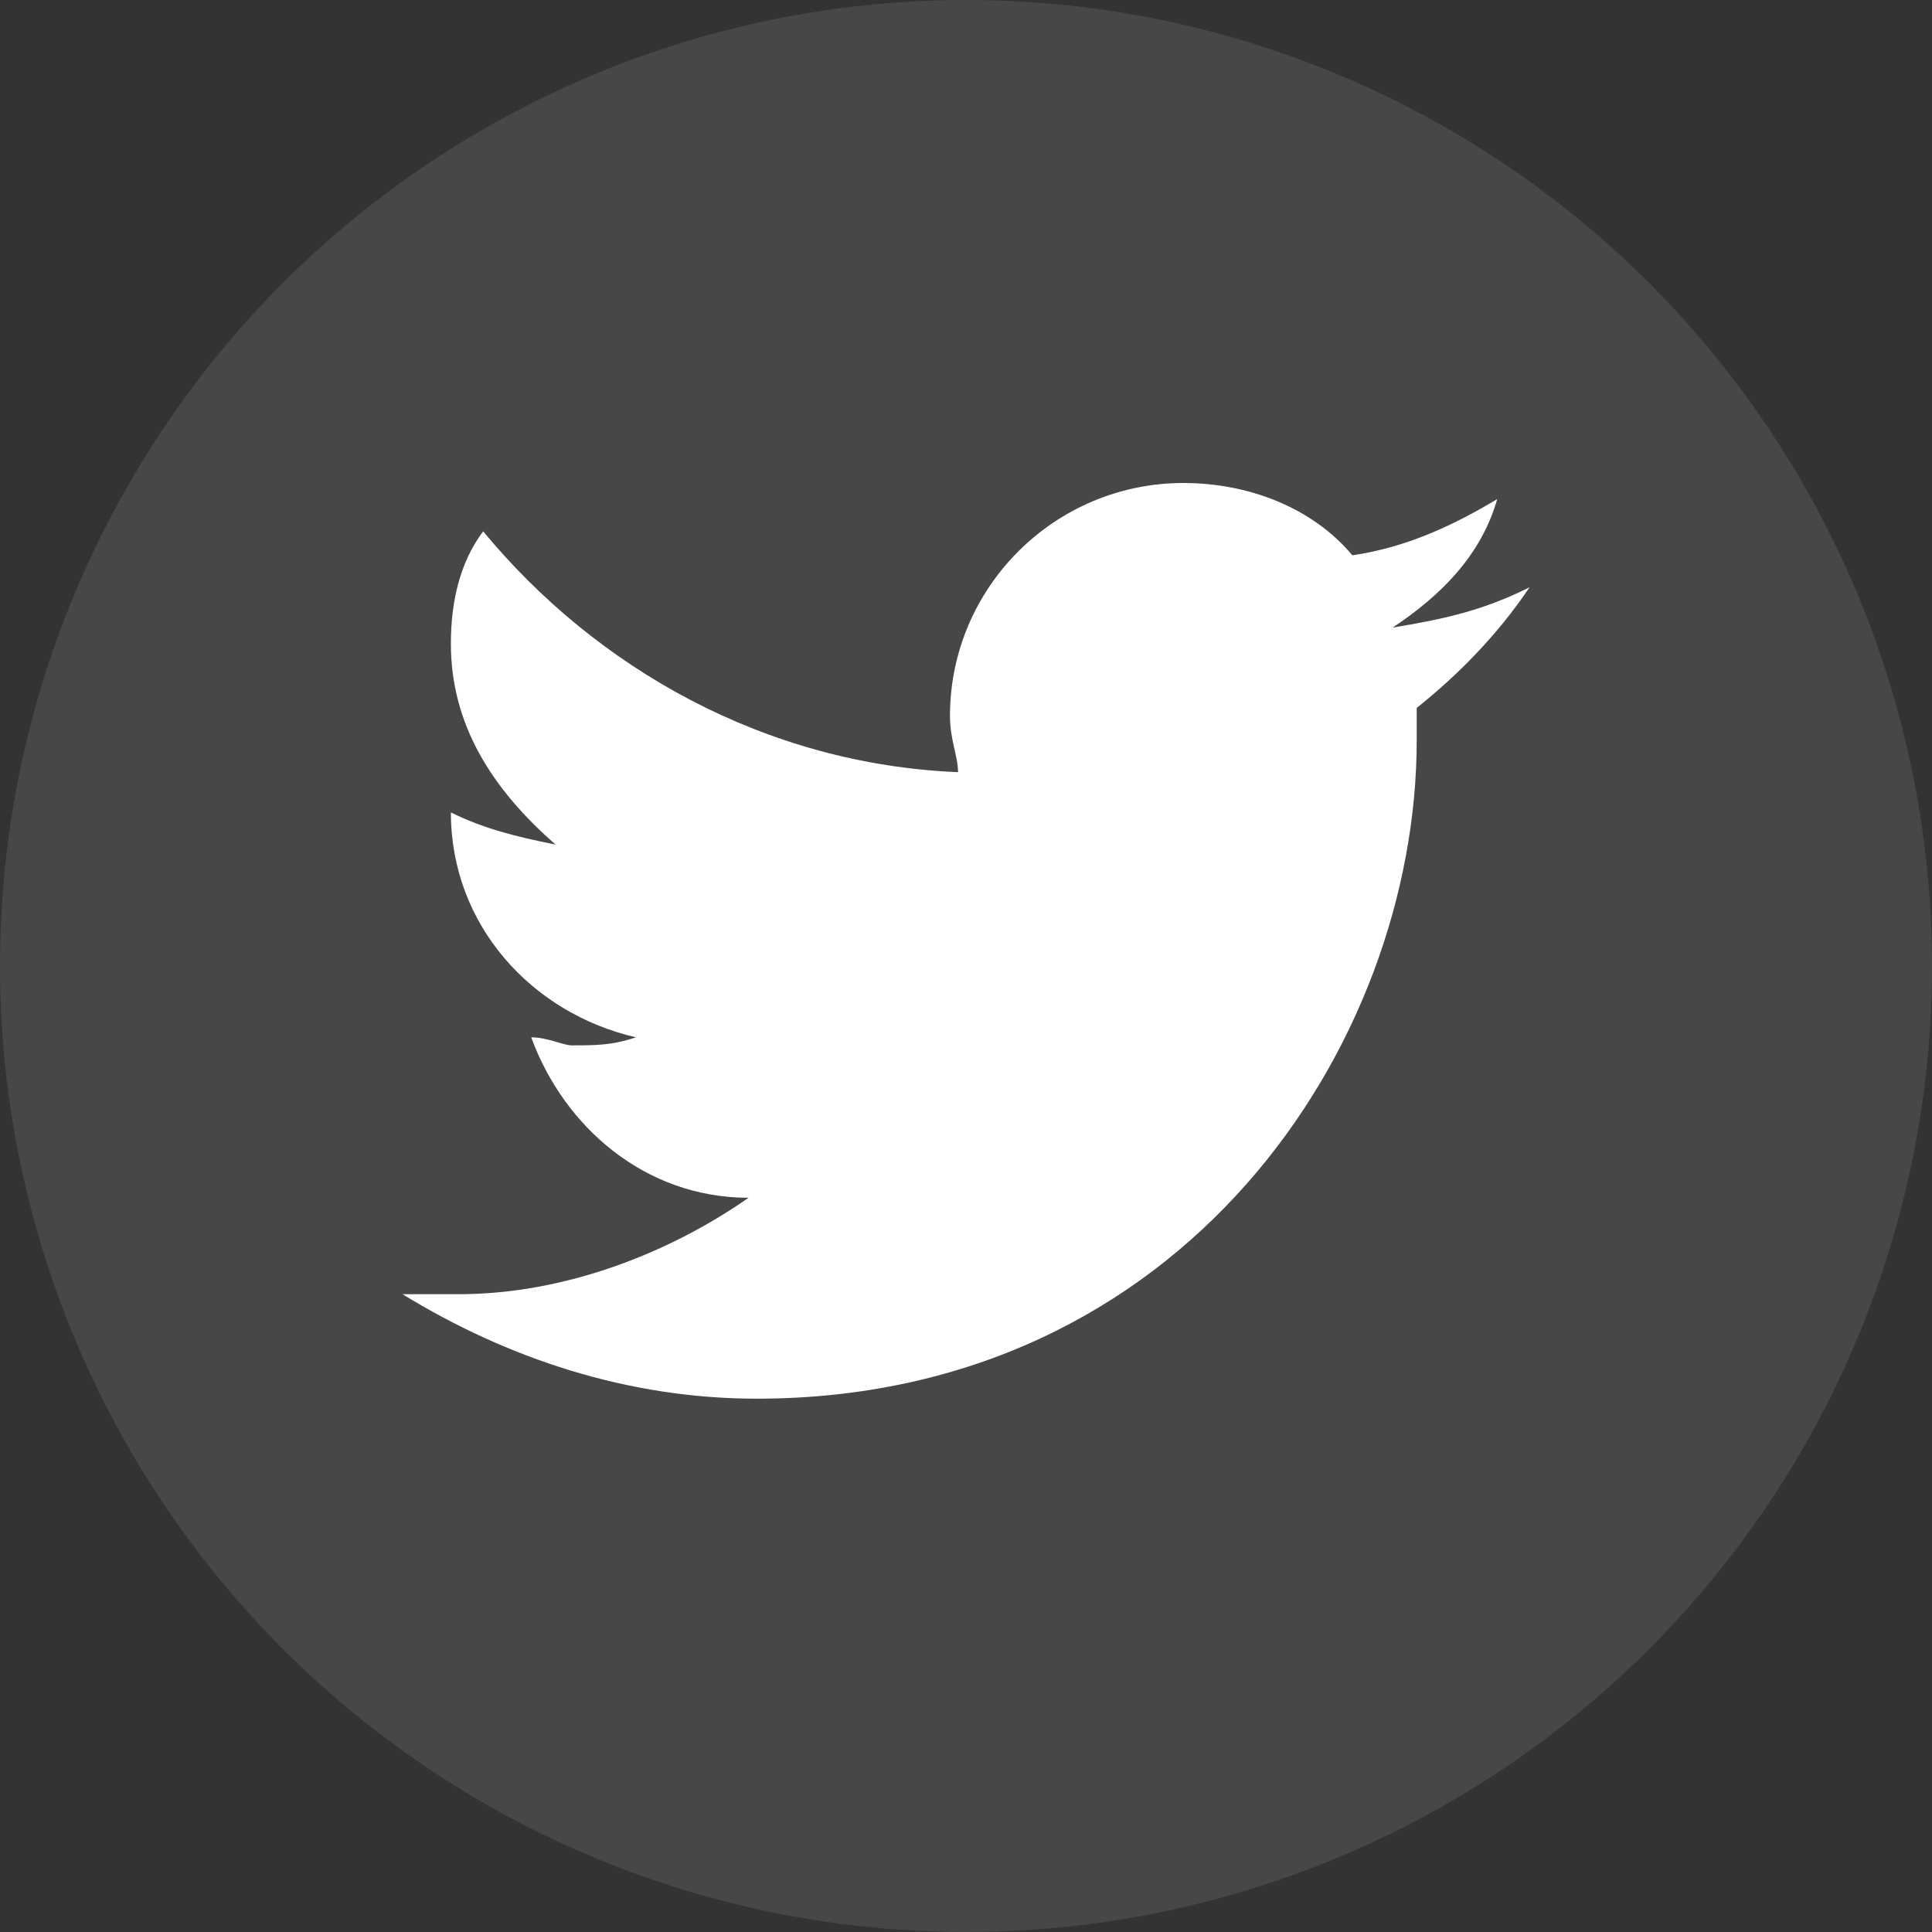 <svg width="24" height="24" viewBox="0 0 24 24" fill="none" xmlns="http://www.w3.org/2000/svg">
<rect x="0" y="0" width="24" height="24" fill="#333333" stroke="none"/>
<circle cx="12" cy="12" r="12" fill="white" fill-opacity="0.1"/>
<path d="M14.701 6C13.101 6 11.801 7.298 11.801 8.894C11.801 9.193 11.901 9.393 11.901 9.592C9.501 9.493 7.402 8.296 6.002 6.6C5.703 6.999 5.601 7.497 5.601 7.996C5.601 8.993 6.102 9.793 6.902 10.492C6.403 10.392 6.002 10.291 5.601 10.092C5.601 11.488 6.601 12.586 7.9 12.886C7.6 12.986 7.4 12.986 7.101 12.986C7 12.986 6.799 12.886 6.599 12.886C6.999 13.983 8 14.879 9.299 14.879C8.299 15.577 6.999 16.077 5.699 16.077H5C6.299 16.874 7.8 17.375 9.399 17.375C14.699 17.375 17.599 12.985 17.599 9.194V8.794C18.099 8.395 18.598 7.896 19 7.296C18.4 7.596 17.9 7.696 17.3 7.796C17.9 7.398 18.4 6.898 18.599 6.2C18.099 6.499 17.499 6.798 16.799 6.898C16.299 6.3 15.501 6 14.701 6Z" fill="white"/>
</svg>
